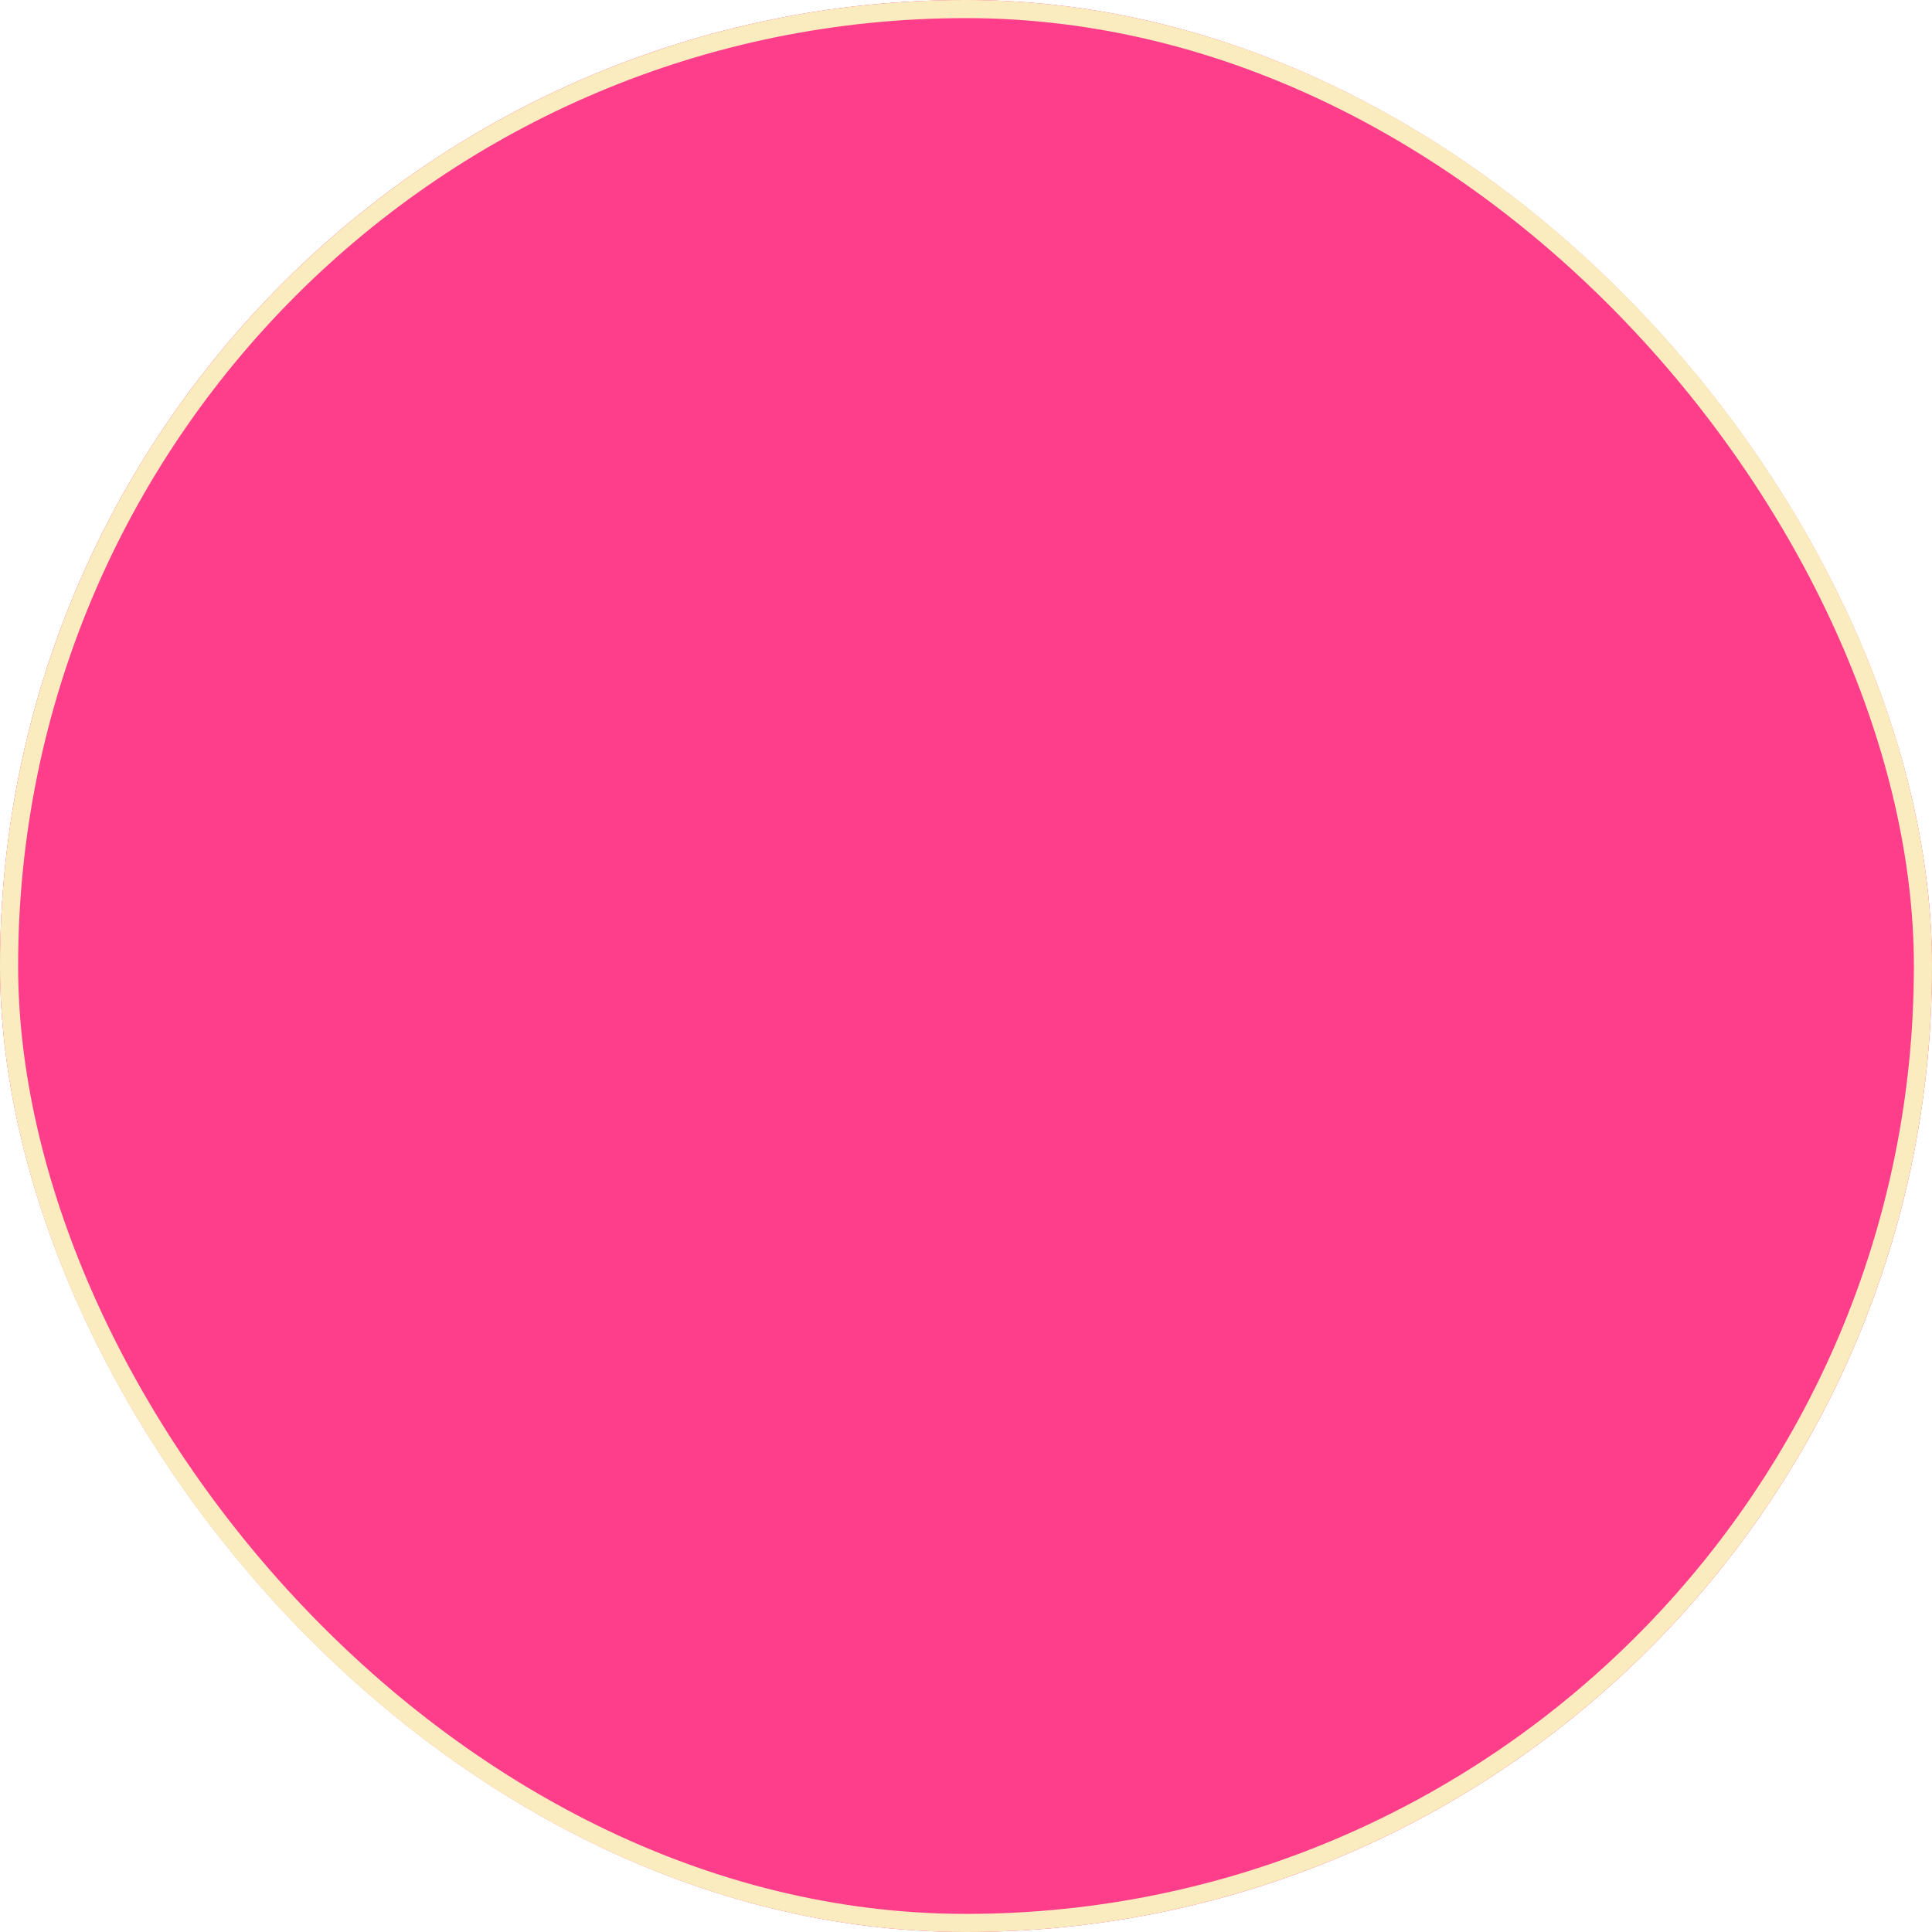 <svg width="32" height="32" viewBox="0 0 32 32" fill="none" xmlns="http://www.w3.org/2000/svg">
<g filter="url(#filter0_ii_54_293)">
<rect width="32" height="32" rx="16" fill="#F1DACA"/>
<rect width="32" height="32" rx="16" fill="#FF3E8B"/>
<rect x="0.15" y="0.15" width="31.7" height="31.7" rx="15.85" stroke="#FAECBF" stroke-width="0.3"/>
</g>
<defs>
<filter id="filter0_ii_54_293" x="0" y="0" width="32" height="32" filterUnits="userSpaceOnUse" color-interpolation-filters="sRGB">
<feFlood flood-opacity="0" result="BackgroundImageFix"/>
<feBlend mode="normal" in="SourceGraphic" in2="BackgroundImageFix" result="shape"/>
<feColorMatrix in="SourceAlpha" type="matrix" values="0 0 0 0 0 0 0 0 0 0 0 0 0 0 0 0 0 0 127 0" result="hardAlpha"/>
<feMorphology radius="4" operator="erode" in="SourceAlpha" result="effect1_innerShadow_54_293"/>
<feOffset/>
<feGaussianBlur stdDeviation="6"/>
<feComposite in2="hardAlpha" operator="arithmetic" k2="-1" k3="1"/>
<feColorMatrix type="matrix" values="0 0 0 0 1 0 0 0 0 0.25 0 0 0 0 0 0 0 0 1 0"/>
<feBlend mode="normal" in2="shape" result="effect1_innerShadow_54_293"/>
<feColorMatrix in="SourceAlpha" type="matrix" values="0 0 0 0 0 0 0 0 0 0 0 0 0 0 0 0 0 0 127 0" result="hardAlpha"/>
<feMorphology radius="1" operator="erode" in="SourceAlpha" result="effect2_innerShadow_54_293"/>
<feOffset/>
<feGaussianBlur stdDeviation="2.5"/>
<feComposite in2="hardAlpha" operator="arithmetic" k2="-1" k3="1"/>
<feColorMatrix type="matrix" values="0 0 0 0 1 0 0 0 0 0.967 0 0 0 0 0.671 0 0 0 1 0"/>
<feBlend mode="normal" in2="effect1_innerShadow_54_293" result="effect2_innerShadow_54_293"/>
</filter>
</defs>
</svg>
